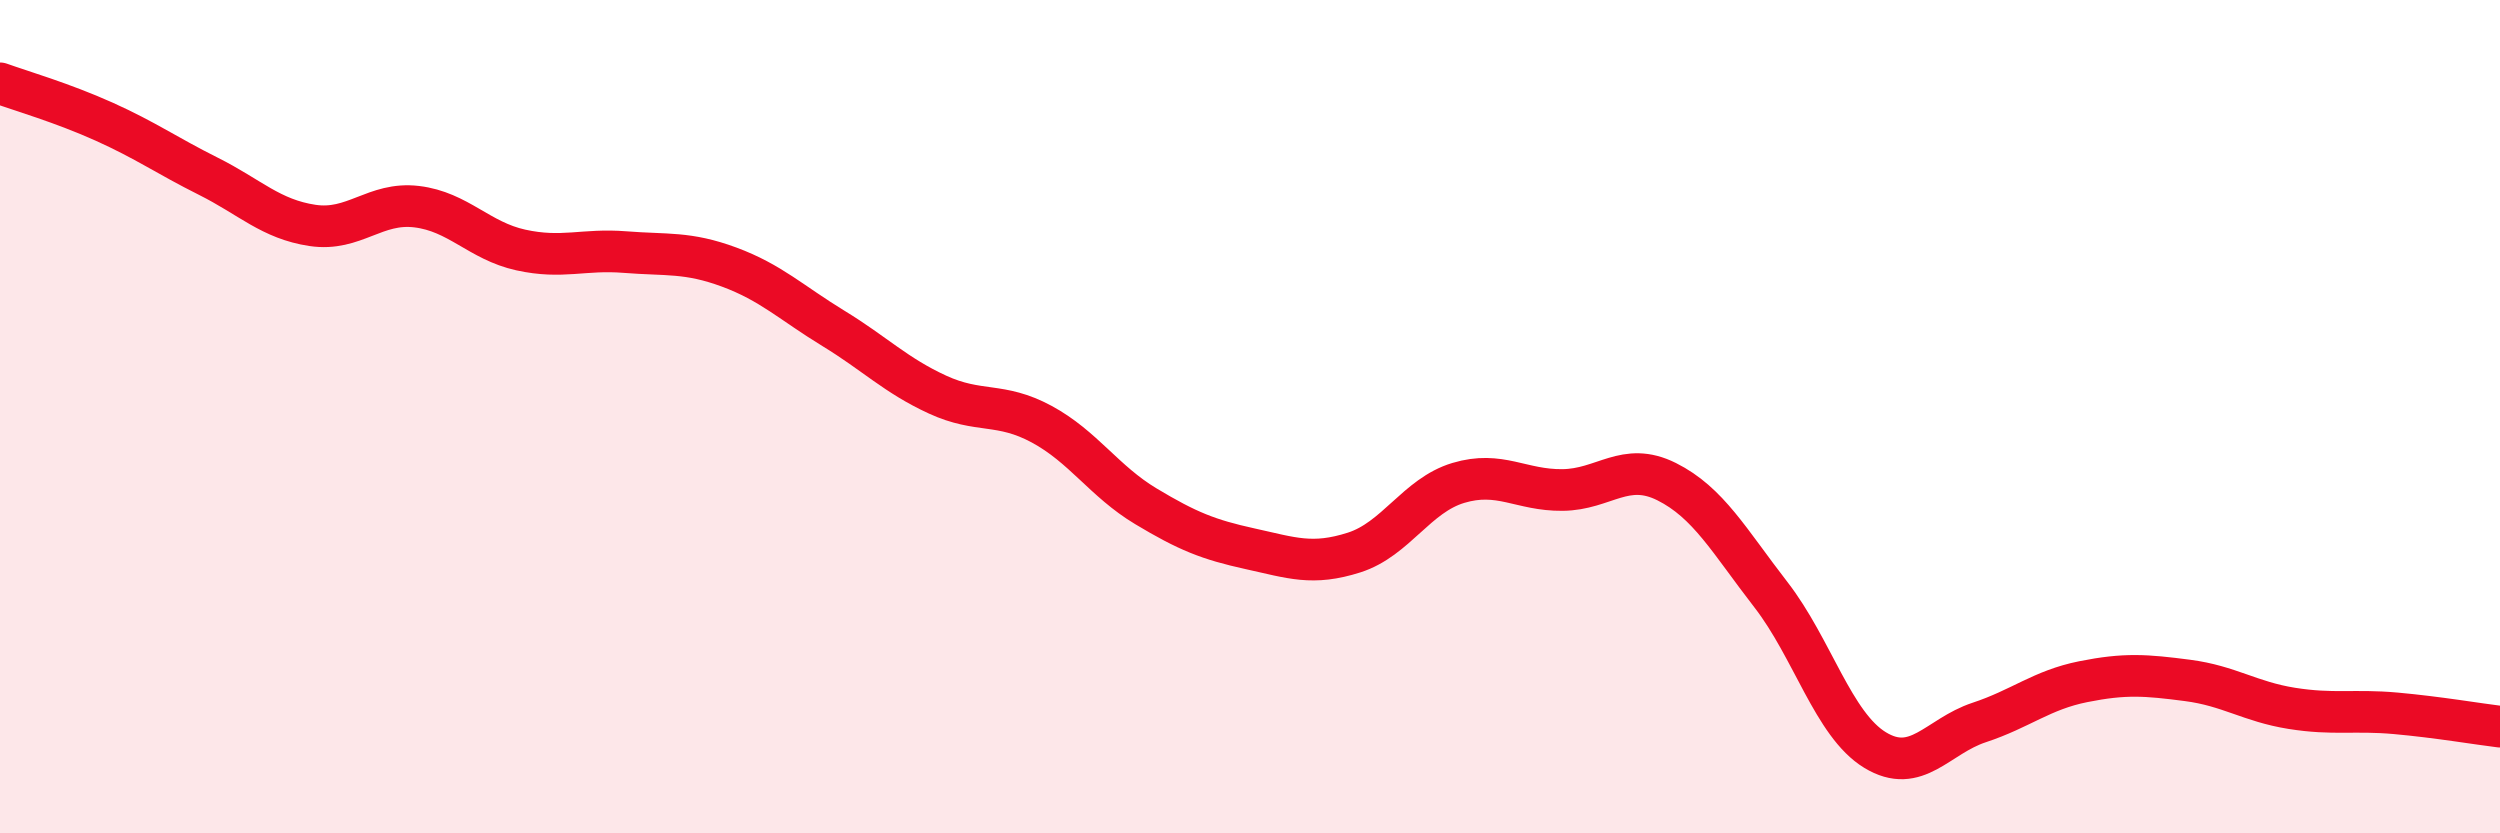 
    <svg width="60" height="20" viewBox="0 0 60 20" xmlns="http://www.w3.org/2000/svg">
      <path
        d="M 0,2 C 0.5,2.18 1.5,2.47 2.5,2.92 C 3.5,3.37 4,3.73 5,4.23 C 6,4.73 6.5,5.26 7.5,5.41 C 8.5,5.56 9,4.84 10,4.96 C 11,5.08 11.5,5.78 12.5,6 C 13.5,6.22 14,5.97 15,6.05 C 16,6.13 16.5,6.04 17.5,6.41 C 18.5,6.78 19,7.27 20,7.88 C 21,8.49 21.5,9.01 22.5,9.47 C 23.5,9.93 24,9.64 25,10.18 C 26,10.72 26.5,11.55 27.5,12.15 C 28.5,12.75 29,12.95 30,13.17 C 31,13.39 31.5,13.58 32.5,13.26 C 33.5,12.94 34,11.89 35,11.59 C 36,11.29 36.5,11.77 37.5,11.76 C 38.5,11.75 39,11.06 40,11.56 C 41,12.06 41.5,12.98 42.5,14.27 C 43.5,15.56 44,17.39 45,18 C 46,18.61 46.5,17.67 47.5,17.34 C 48.5,17.01 49,16.56 50,16.36 C 51,16.16 51.5,16.2 52.5,16.33 C 53.5,16.46 54,16.84 55,17 C 56,17.16 56.5,17.03 57.5,17.12 C 58.5,17.21 59.5,17.38 60,17.44L60 20L0 20Z"
        fill="#EB0A25"
        opacity="0.1"
        stroke-linecap="round"
        stroke-linejoin="round"
      />
      <path
        d="M 0,2 C 0.5,2.18 1.5,2.47 2.5,2.92 C 3.5,3.37 4,3.73 5,4.23 C 6,4.73 6.5,5.26 7.5,5.41 C 8.5,5.56 9,4.84 10,4.96 C 11,5.08 11.5,5.78 12.5,6 C 13.5,6.22 14,5.97 15,6.05 C 16,6.13 16.5,6.04 17.5,6.41 C 18.5,6.78 19,7.27 20,7.88 C 21,8.49 21.5,9.01 22.5,9.47 C 23.5,9.93 24,9.64 25,10.18 C 26,10.72 26.5,11.55 27.5,12.15 C 28.5,12.75 29,12.95 30,13.17 C 31,13.39 31.5,13.58 32.5,13.26 C 33.5,12.94 34,11.89 35,11.59 C 36,11.29 36.5,11.77 37.5,11.76 C 38.5,11.75 39,11.06 40,11.56 C 41,12.06 41.5,12.98 42.5,14.27 C 43.5,15.56 44,17.39 45,18 C 46,18.61 46.5,17.67 47.5,17.34 C 48.5,17.01 49,16.56 50,16.36 C 51,16.16 51.5,16.2 52.5,16.33 C 53.5,16.46 54,16.84 55,17 C 56,17.16 56.5,17.03 57.5,17.12 C 58.5,17.21 59.5,17.38 60,17.44"
        stroke="#EB0A25"
        stroke-width="1"
        fill="none"
        stroke-linecap="round"
        stroke-linejoin="round"
      />
    </svg>
  